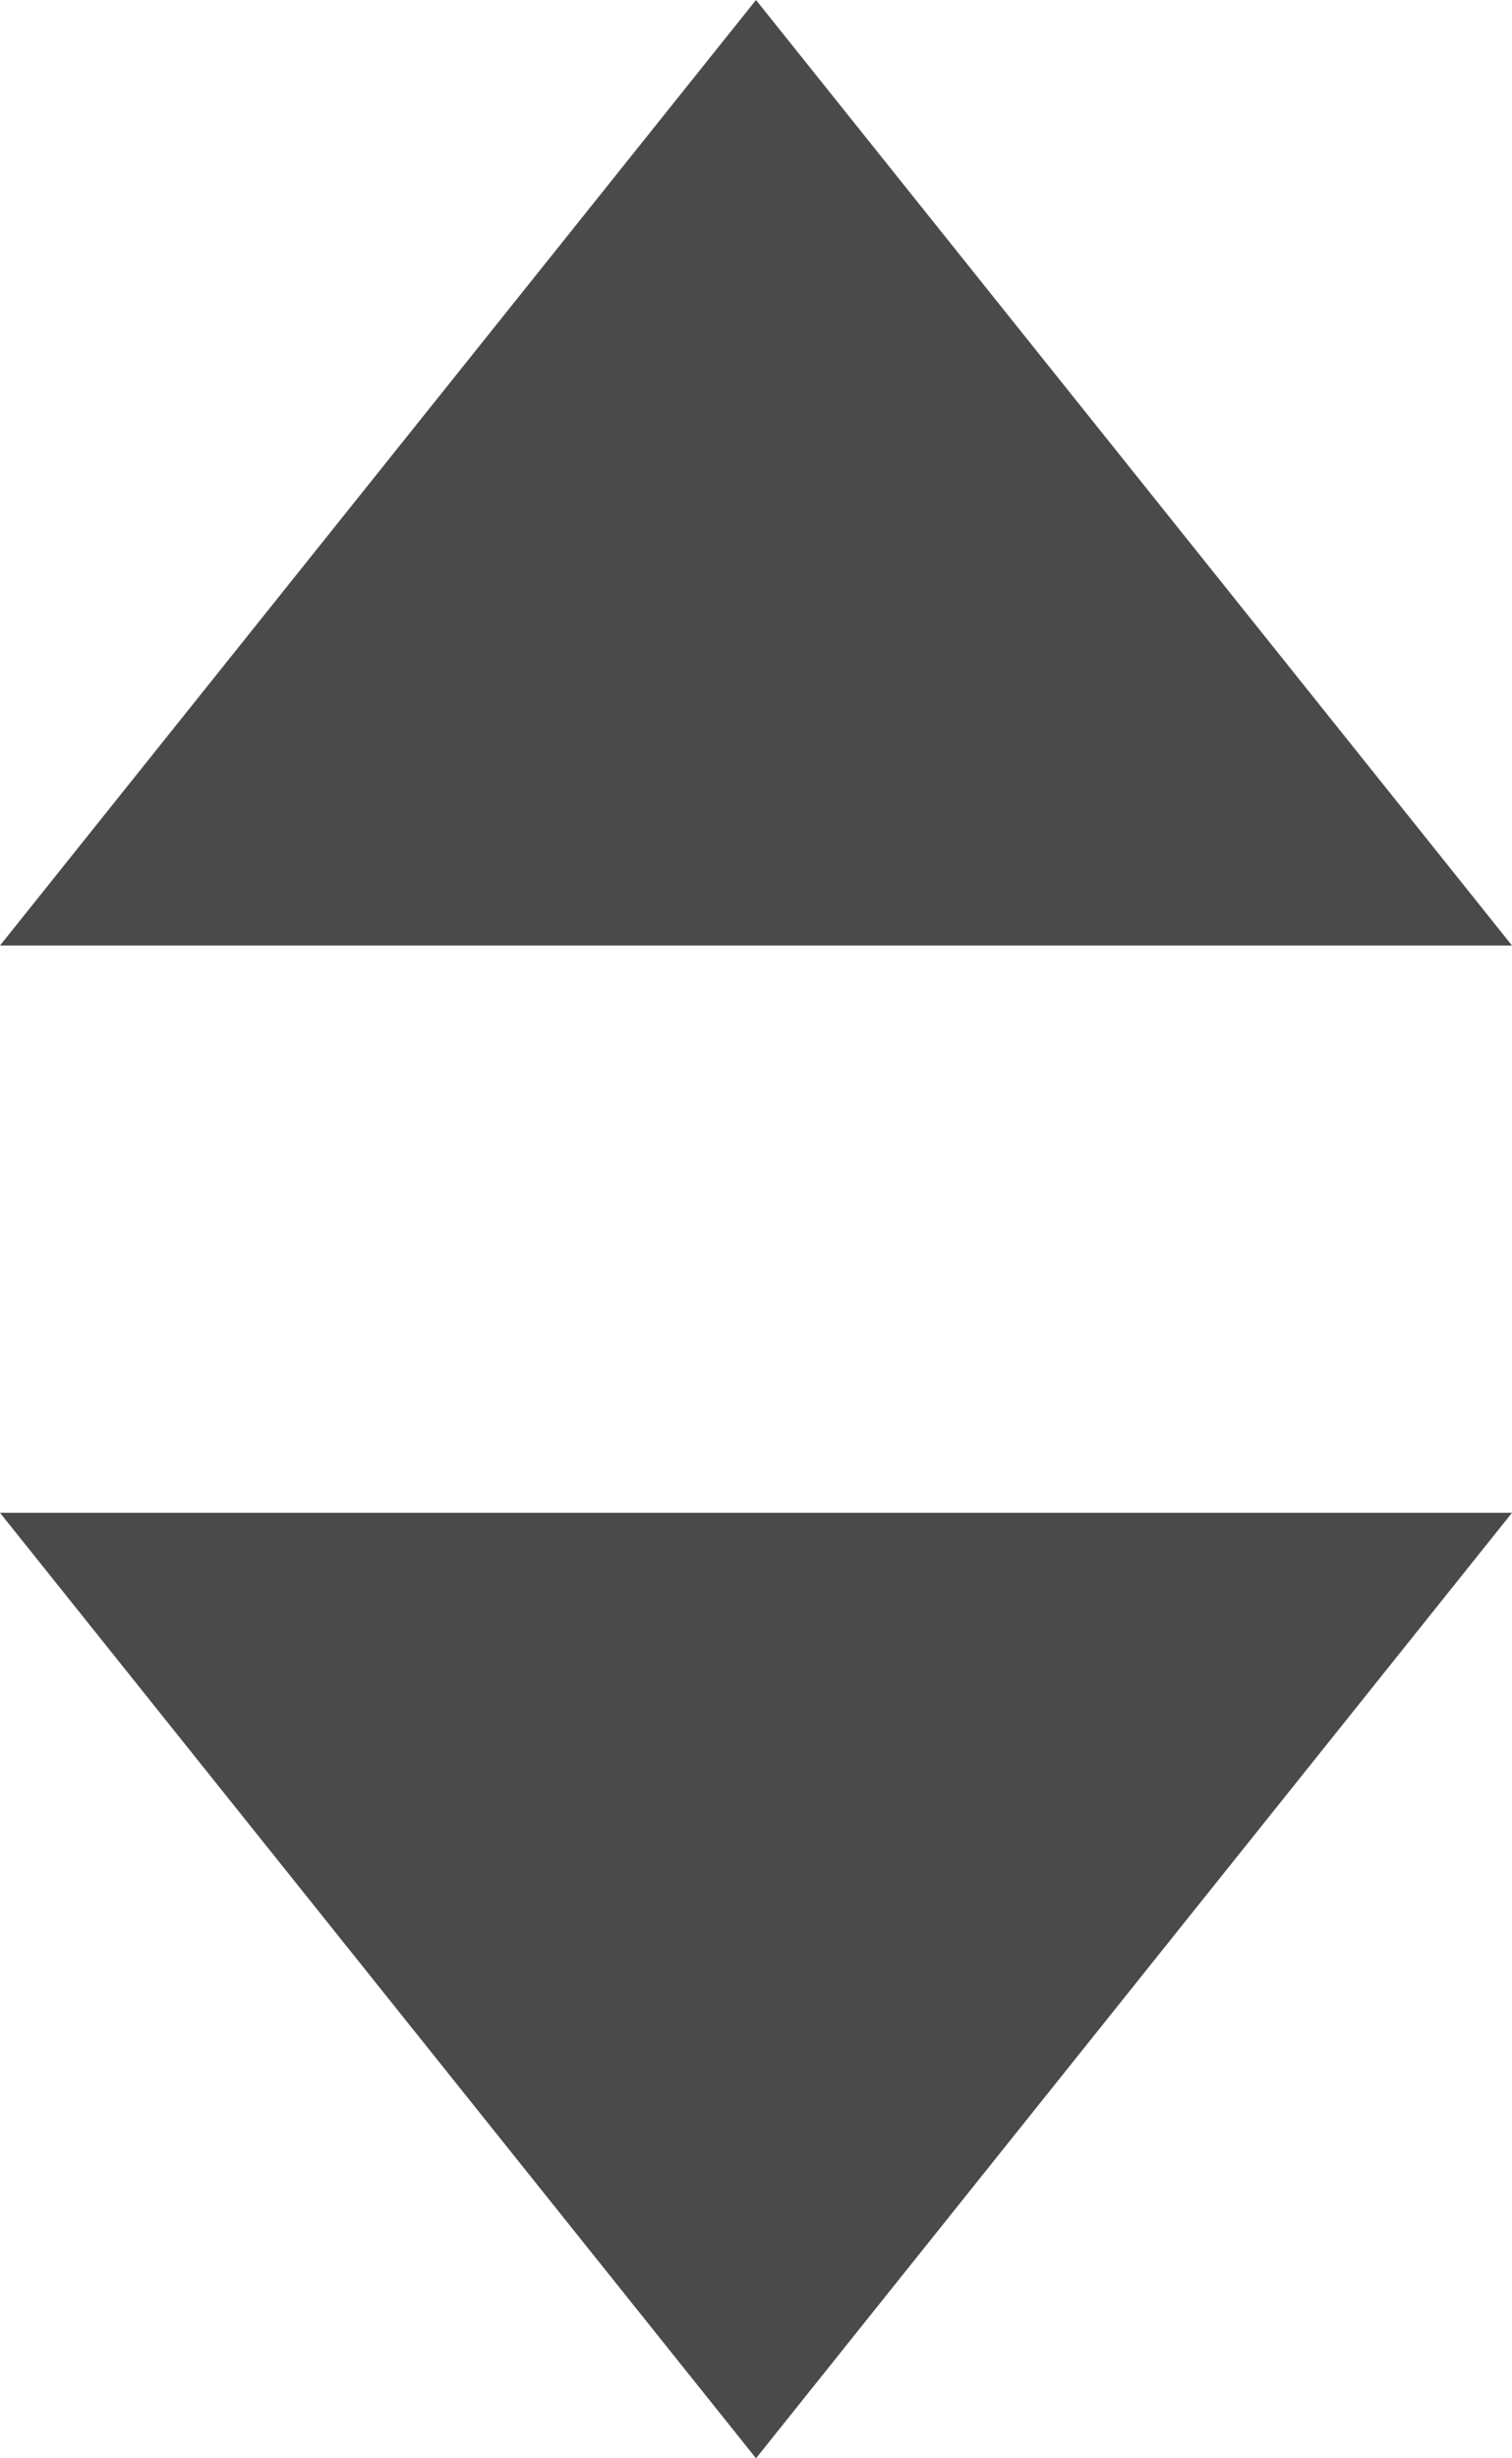 <?xml version="1.0" encoding="utf-8"?>
<!-- Generator: Adobe Illustrator 17.1.0, SVG Export Plug-In . SVG Version: 6.00 Build 0)  -->
<!DOCTYPE svg PUBLIC "-//W3C//DTD SVG 1.1//EN" "http://www.w3.org/Graphics/SVG/1.1/DTD/svg11.dtd">
<svg xmlns="http://www.w3.org/2000/svg" xmlns:xlink="http://www.w3.org/1999/xlink" version="1.1" id="Layer_1" x="0px" y="0px" width="8px" height="13px" viewBox="0 0 8 13" enable-background="new 0 0 8 13" xml:space="preserve">
<g>
	<g>
		<polygon fill="#4a4a4a" points="0,8 4,13 8,8   "/>
	</g>
</g>
<g>
	<g>
		<polygon fill="#4a4a4a" points="4,0 0,5 8,5   "/>
	</g>
</g>
</svg>
